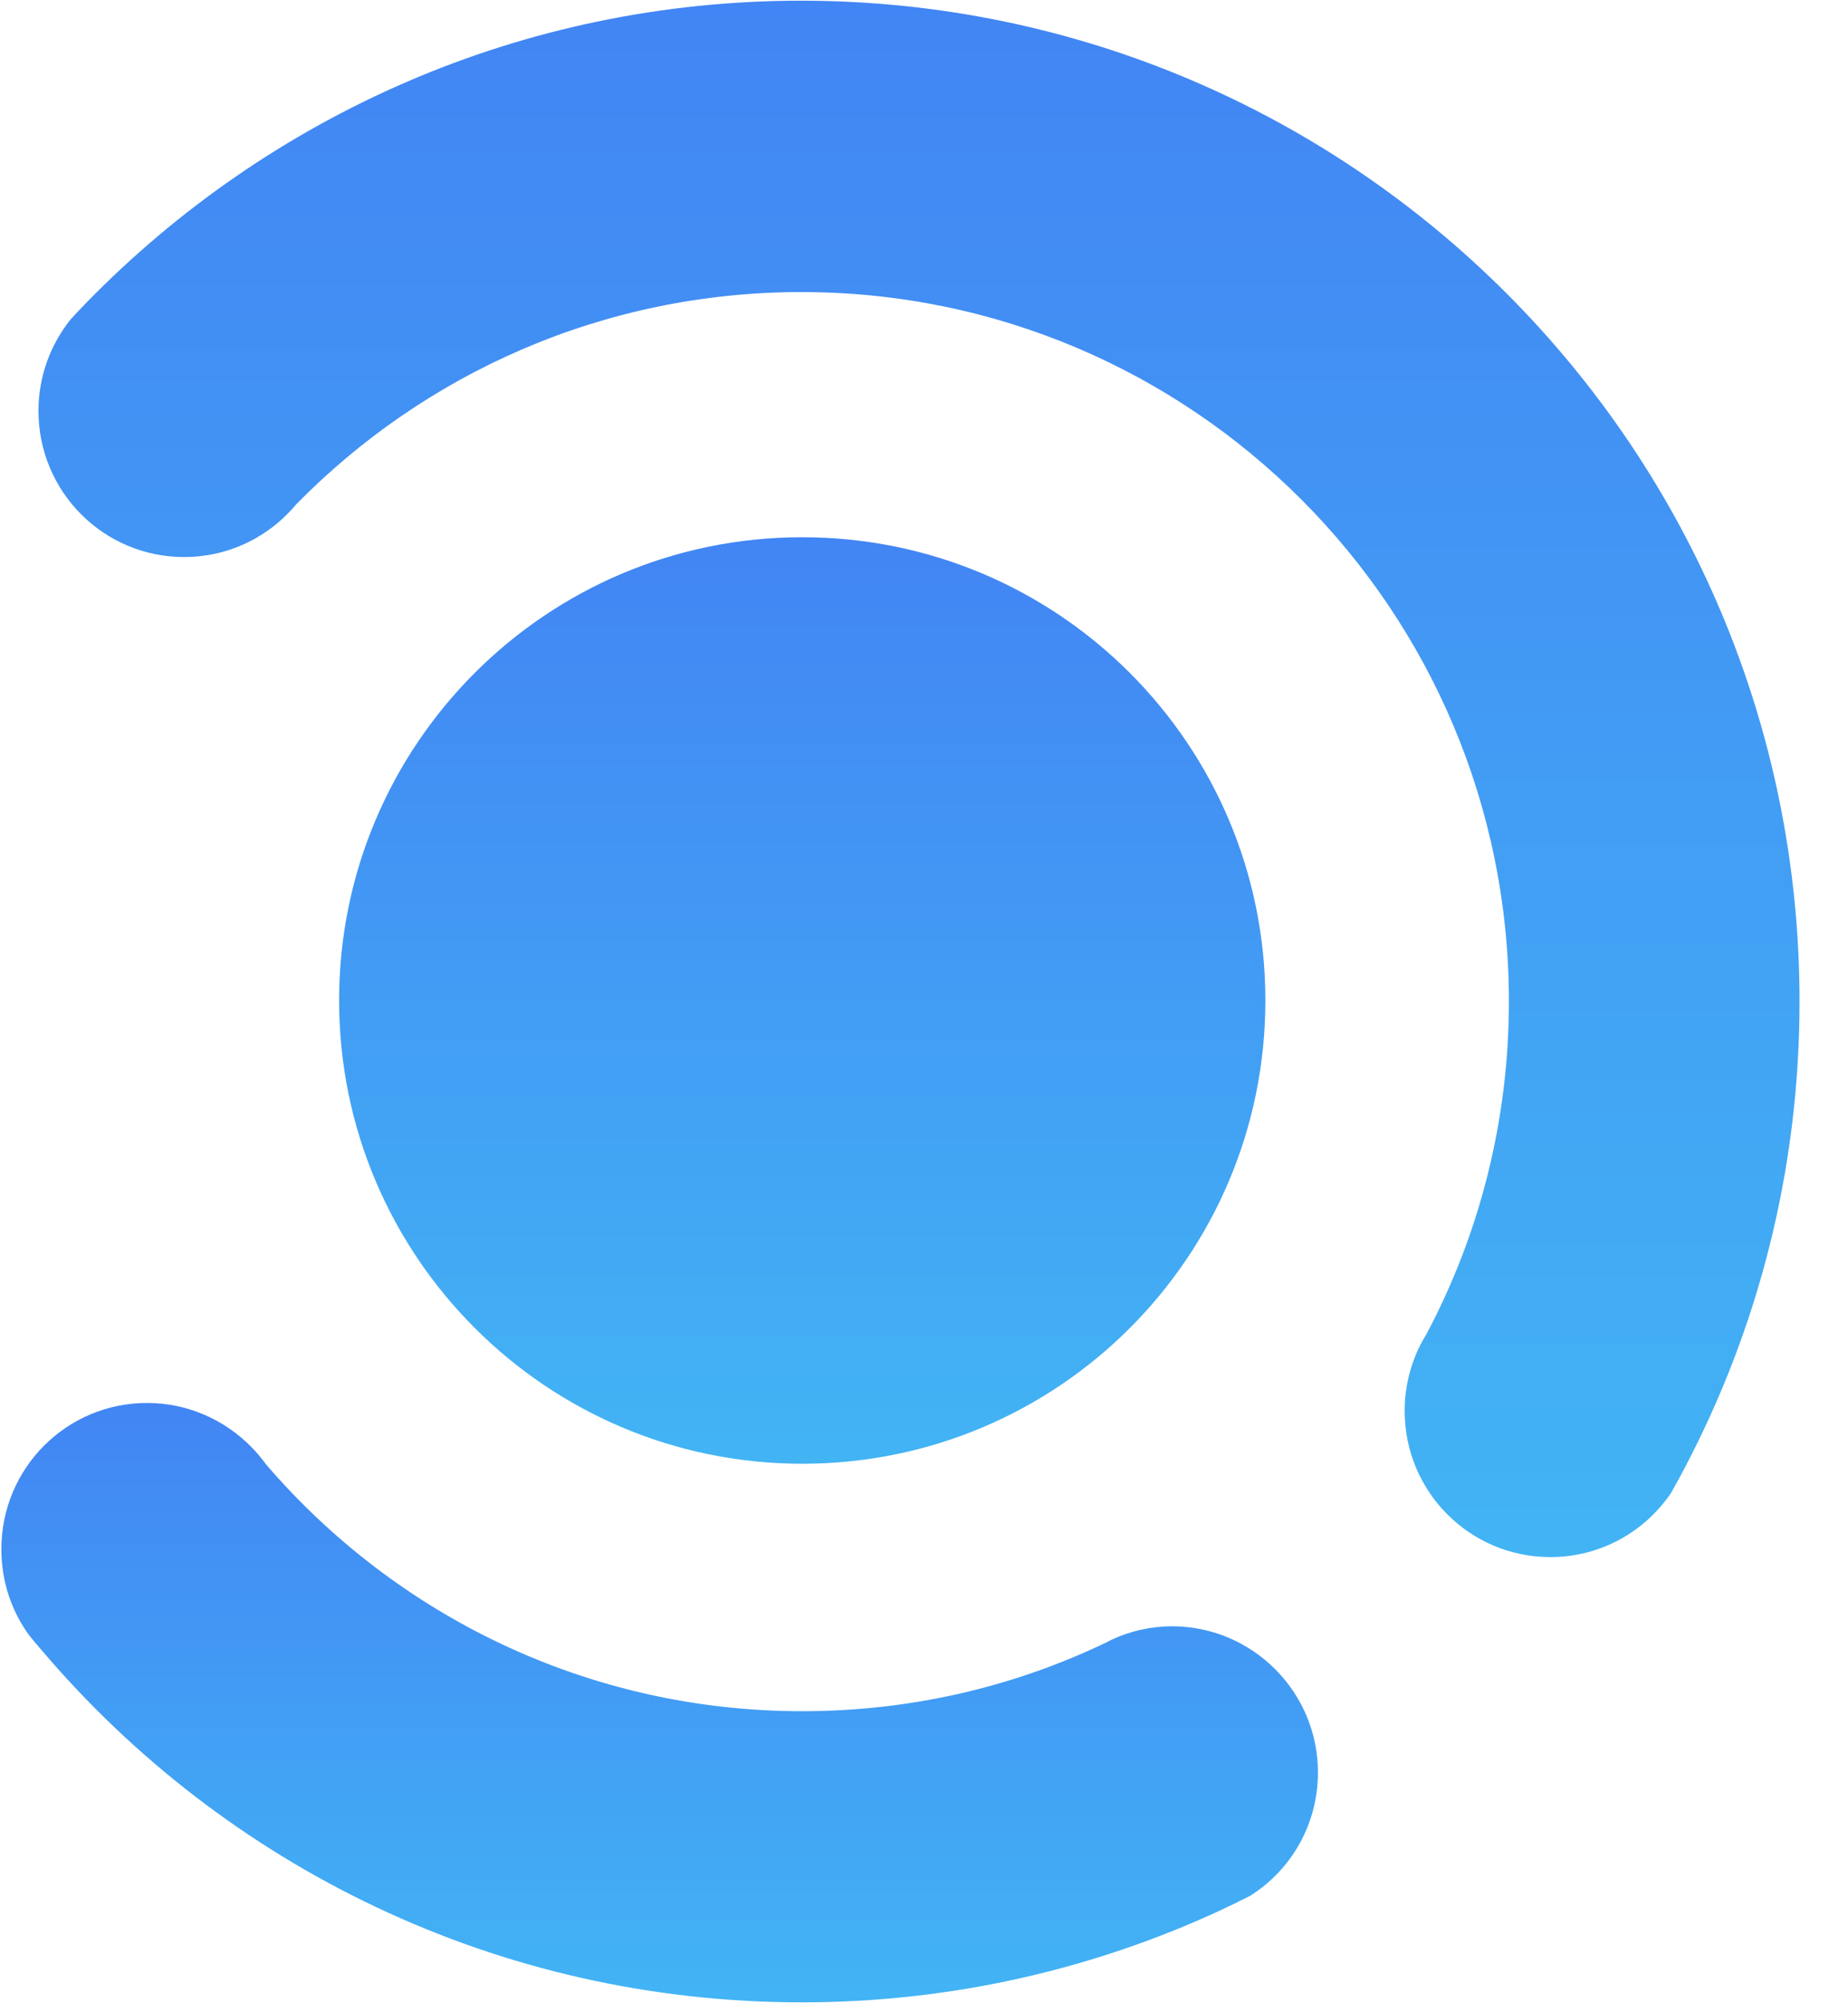 <svg xmlns="http://www.w3.org/2000/svg" xmlns:xlink="http://www.w3.org/1999/xlink" viewBox="1468 -312 812 880" xml:space="preserve"><defs><path id="a" d="M1468-312h791.2v880H1468z"/></defs><clipPath id="b"><use xlink:href="#a" overflow="visible"/></clipPath><g clip-path="url(#b)"><linearGradient id="c" gradientUnits="userSpaceOnUse" x1="1757.818" y1="-48.241" x2="1757.818" y2="-311.518" gradientTransform="matrix(1 0 0 -1 0 256)"><stop offset="0" stop-color="#4285f4"/><stop offset="1" stop-color="#42b4f4"/></linearGradient><path d="M2047.1 466.6c0 22.8-11.8 42.9-29.8 54.2-4.3 2.2-8.7 4.3-13.1 6.4-56 25.9-118.3 40.4-183.9 40.4-133.8 0-253.6-60-334-154.7-1.9-2.2-3.8-4.4-5.6-6.7-7.7-10.6-12.1-23.6-12.1-37.7 0-35.5 28.6-64.2 64-64.2 17.9 0 34.1 7.4 45.8 19.3 2.4 2.4 4.5 5 6.6 7.8 57 66.3 141.4 108.3 235.5 108.3 47.9 0 93.2-10.8 133.6-30.2.1 0 .1-.1.2-.1.7-.4 1.4-.7 2.1-1.1 8.2-3.8 17.2-5.9 26.8-5.9 35.1.1 63.9 28.8 63.9 64.2z" fill="url(#c)"/><linearGradient id="d" gradientUnits="userSpaceOnUse" x1="1871.923" y1="567.518" x2="1871.923" y2="-116.059" gradientTransform="matrix(1 0 0 -1 0 256)"><stop offset="0" stop-color="#4285f4"/><stop offset="1" stop-color="#42b4f4"/></linearGradient><path d="M2258.7 128c0 74.1-18.3 143.8-50.6 205.1-1.9 3.7-3.9 7.2-5.9 10.8-11.6 17-30.9 28.1-53 28.1-35.4 0-64-28.7-64-64.2 0-9.8 2.2-19.2 6.2-27.6 1-2.1 2.1-4.1 3.4-6.2 23.1-43.5 36.2-93.3 36.2-146.1 0-172.1-139.2-311.6-310.9-311.6-86.9 0-165.5 35.7-222 93.3-1.8 2.2-3.8 4.2-5.9 6.2-11.4 10.5-26.6 16.9-43.3 16.9-35.4 0-64-28.7-64-64.2 0-15.2 5.3-29.2 14.2-40.3 2.4-2.6 4.8-5.1 7.2-7.6 79.8-81.6 190.8-132.3 313.8-132.3 242.4.2 438.6 197 438.6 439.7z" fill="url(#d)"/><linearGradient id="e" gradientUnits="userSpaceOnUse" x1="1820.5" y1="332" x2="1820.5" y2="-75" gradientTransform="matrix(1 0 0 -1 0 256)"><stop offset="0" stop-color="#4285f4"/><stop offset="1" stop-color="#42b4f4"/></linearGradient><path d="M2024 127.5c0 112.4-91 203.5-203.5 203.5-112.4 0-203.5-91.2-203.5-203.5S1708-76 1820.5-76 2024 15.1 2024 127.5z" fill="url(#e)"/></g></svg>
